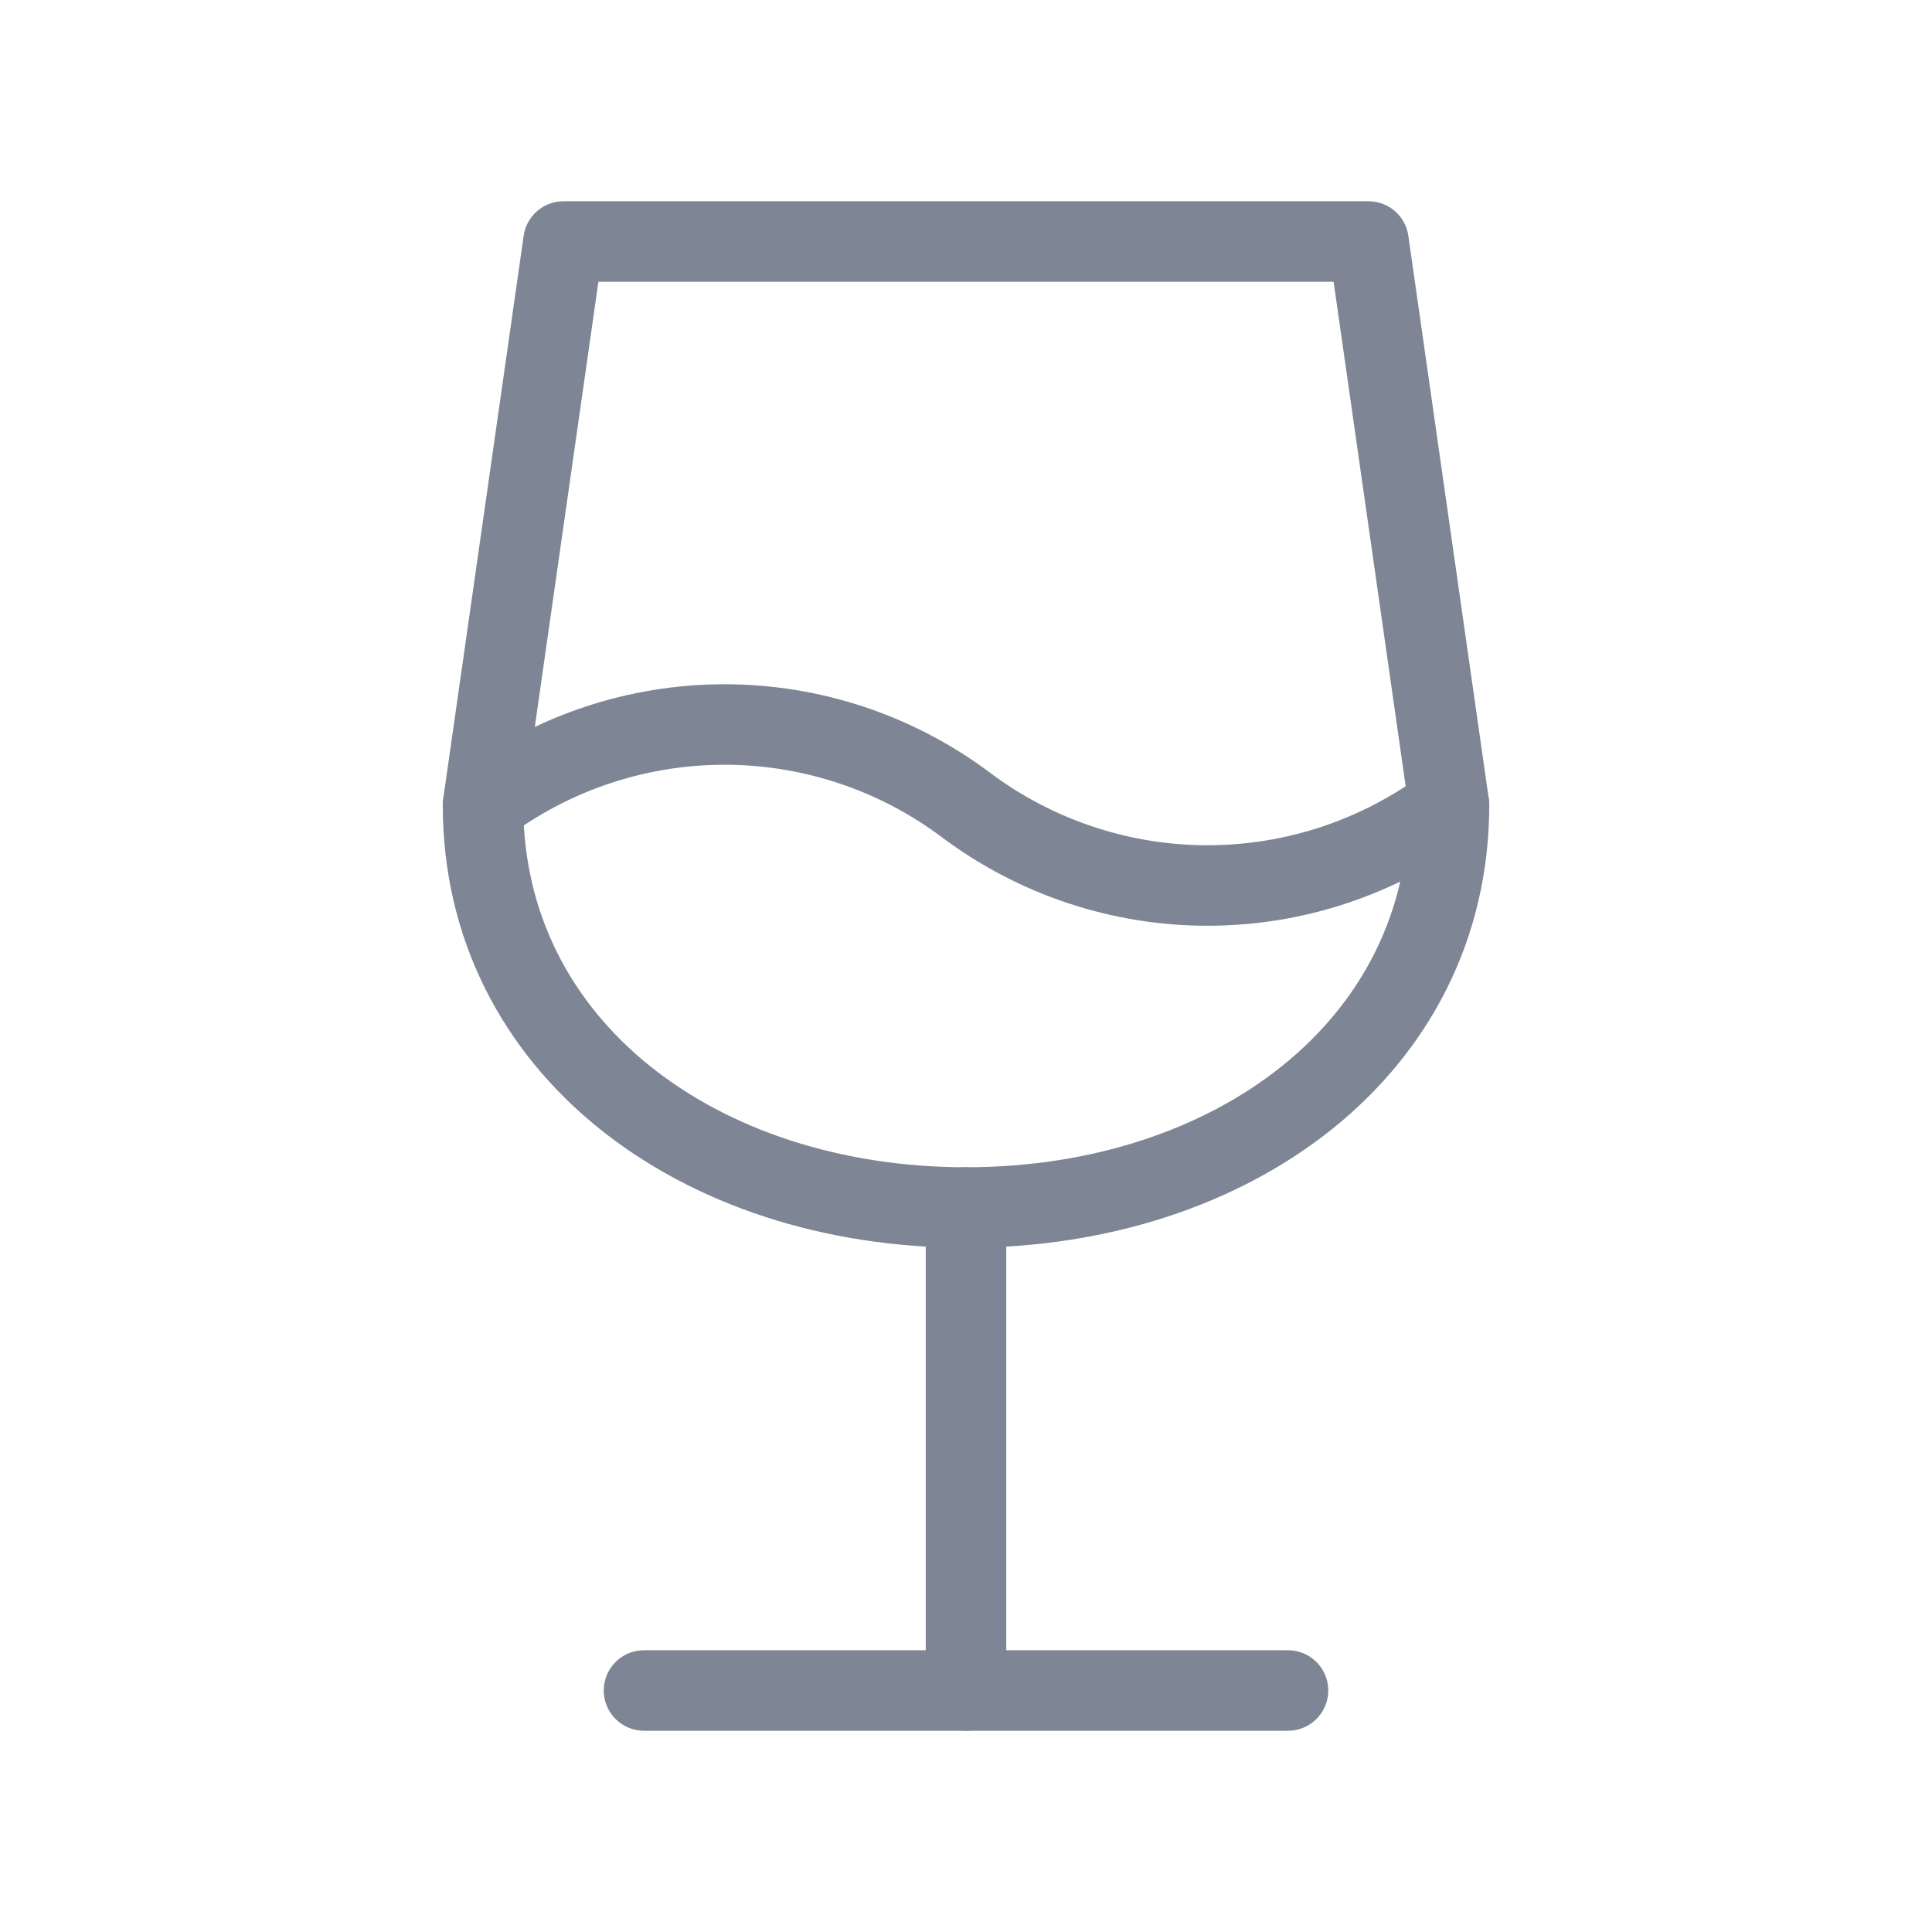 <?xml version="1.0" encoding="UTF-8"?>
<svg xmlns="http://www.w3.org/2000/svg" width="24" height="24" viewBox="0 0 24 24" fill="none">
  <path d="M8 21H16" stroke="#7E8594" stroke-linecap="round" stroke-linejoin="round"></path>
  <path d="M12 15V21" stroke="#7E8594" stroke-linecap="round" stroke-linejoin="round"></path>
  <path d="M17 3L18 10C18 13.012 15.314 15 12 15C8.686 15 6 13.012 6 10L7 3H17Z" stroke="#7E8594" stroke-linecap="round" stroke-linejoin="round"></path>
  <path d="M6 10C6.865 9.351 7.918 9 9 9C10.082 9 11.134 9.351 12 10C12.866 10.649 13.918 11 15 11C16.082 11 17.134 10.649 18 10" stroke="#7E8594" stroke-linecap="round" stroke-linejoin="round"></path>
</svg>

